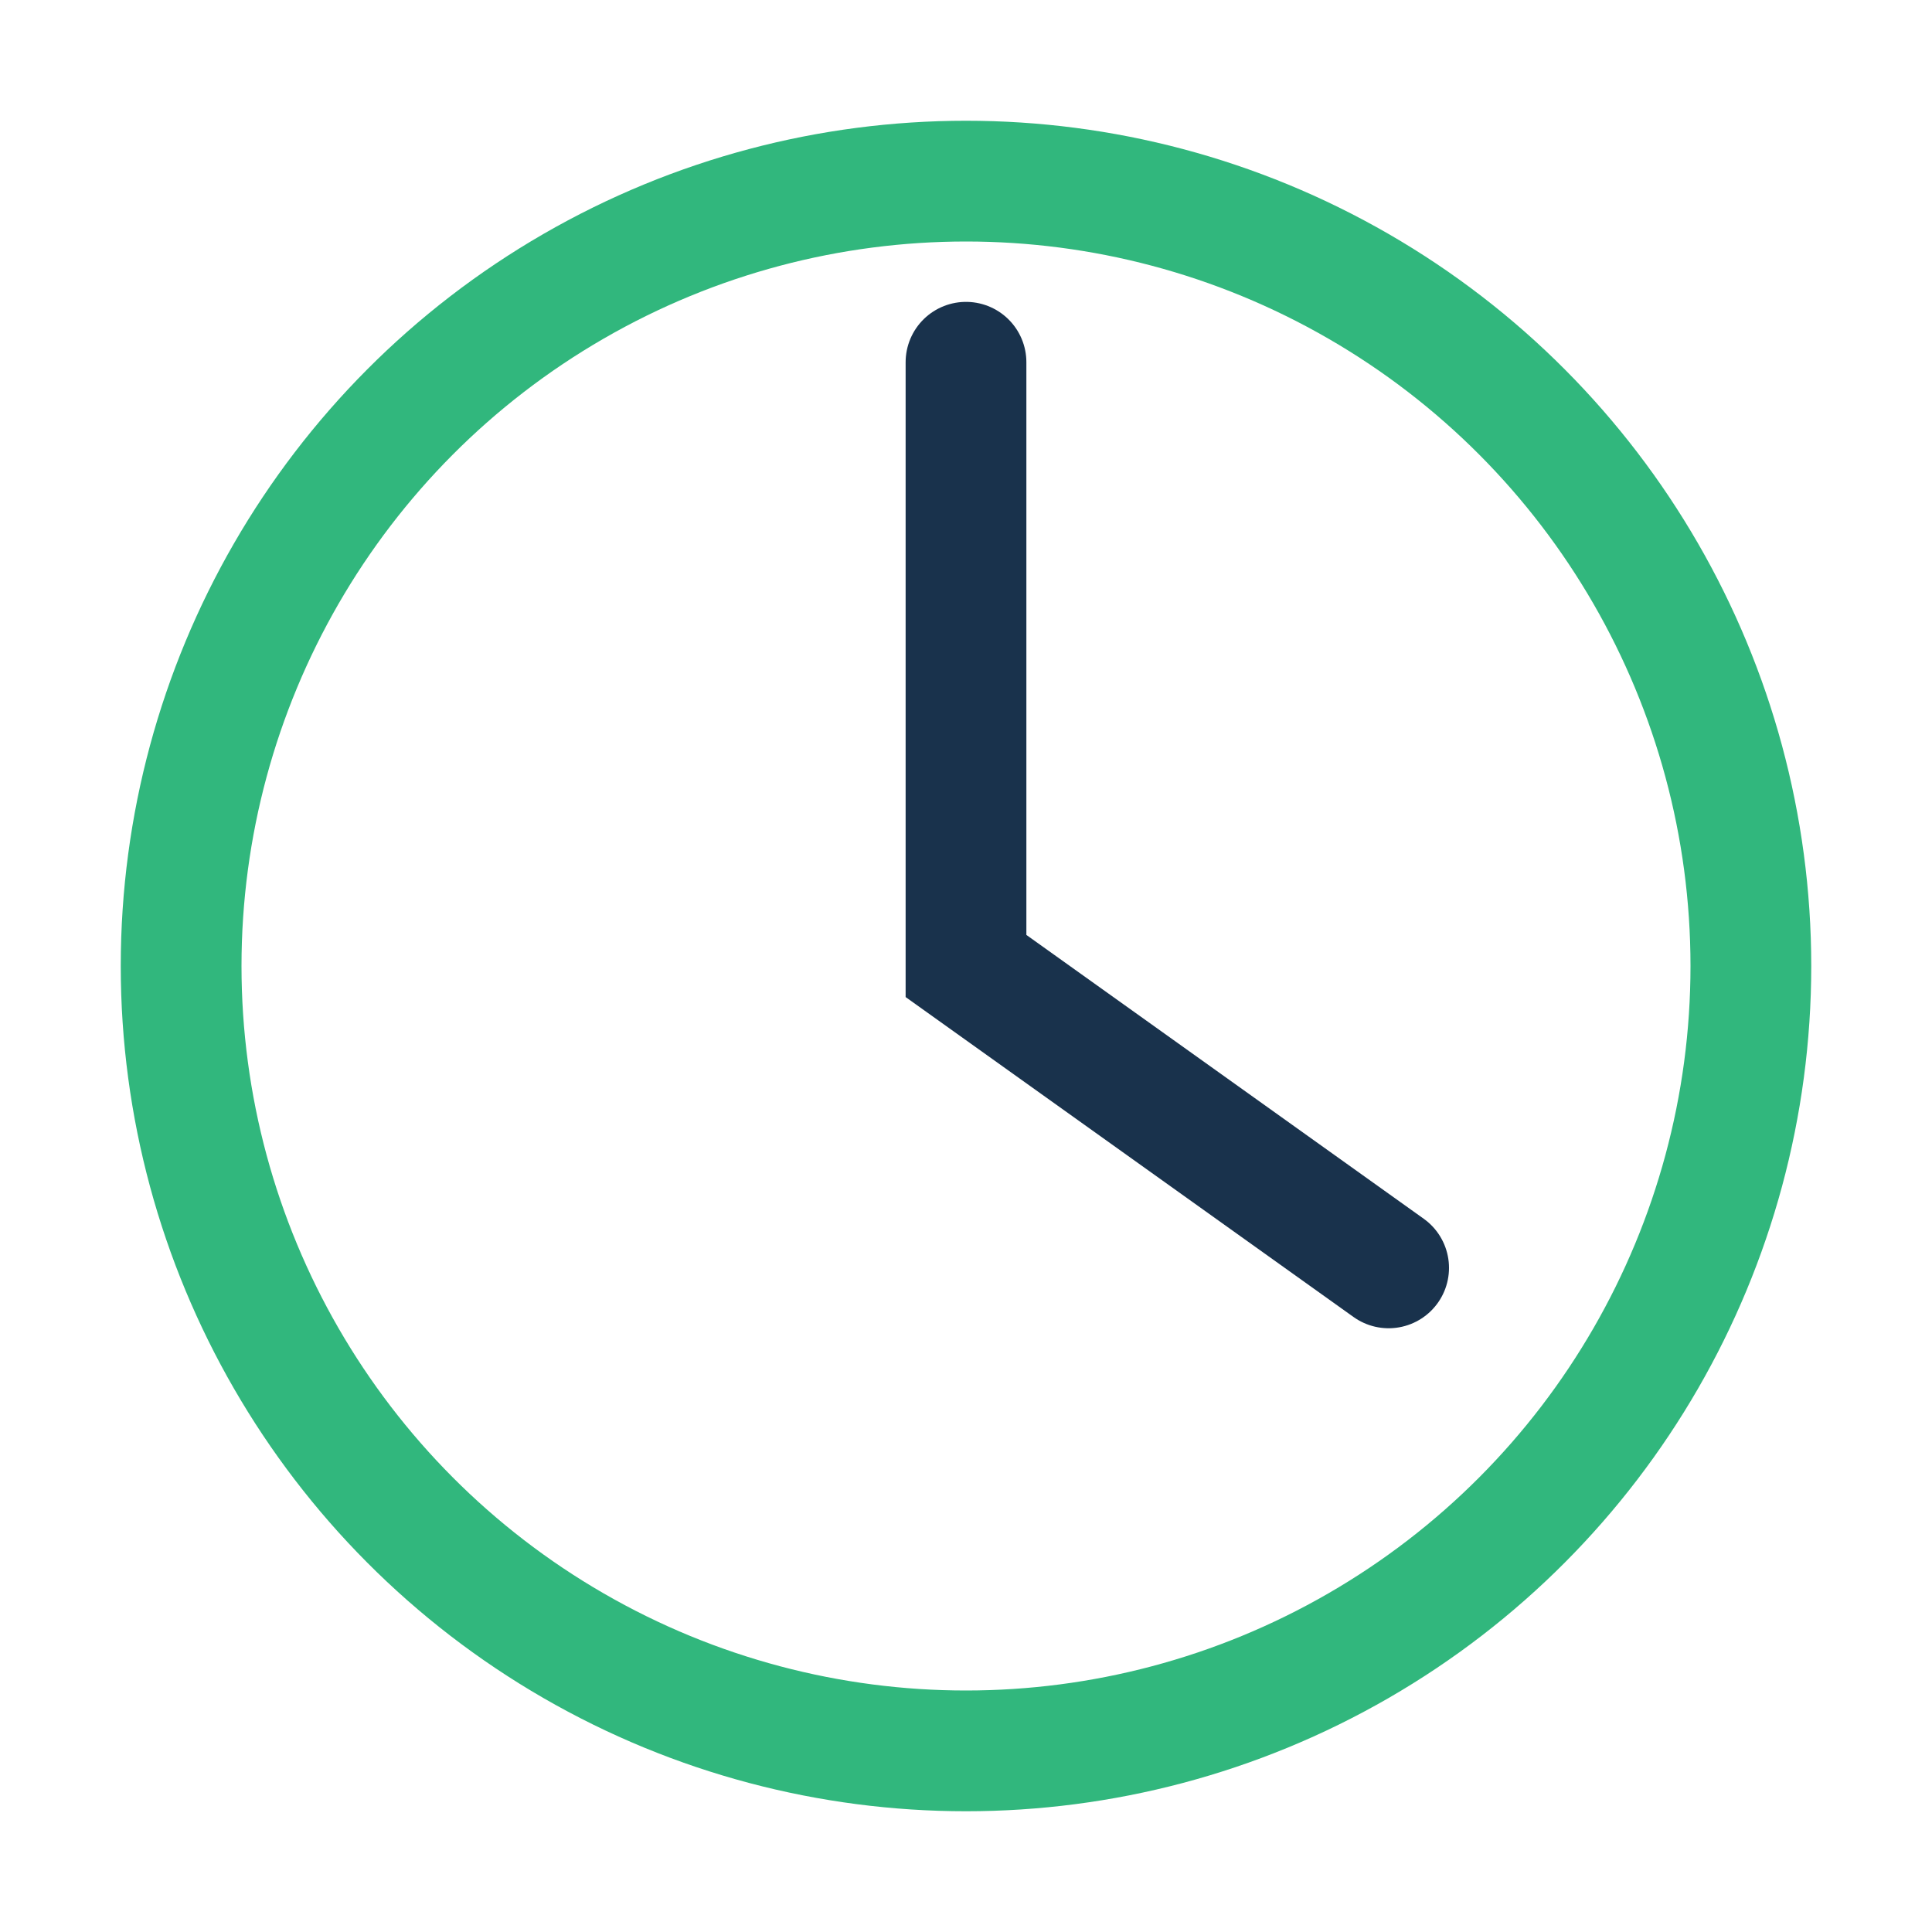 <?xml version="1.0" encoding="UTF-8"?>
<svg xmlns="http://www.w3.org/2000/svg" width="32" height="32" viewBox="0 0 32 32"><circle cx="16" cy="16" r="13" fill="none" stroke="#31B77D" stroke-width="2"/><path d="M16 6v10l7 5" stroke="#19324C" stroke-width="2" fill="none" stroke-linecap="round"/></svg>